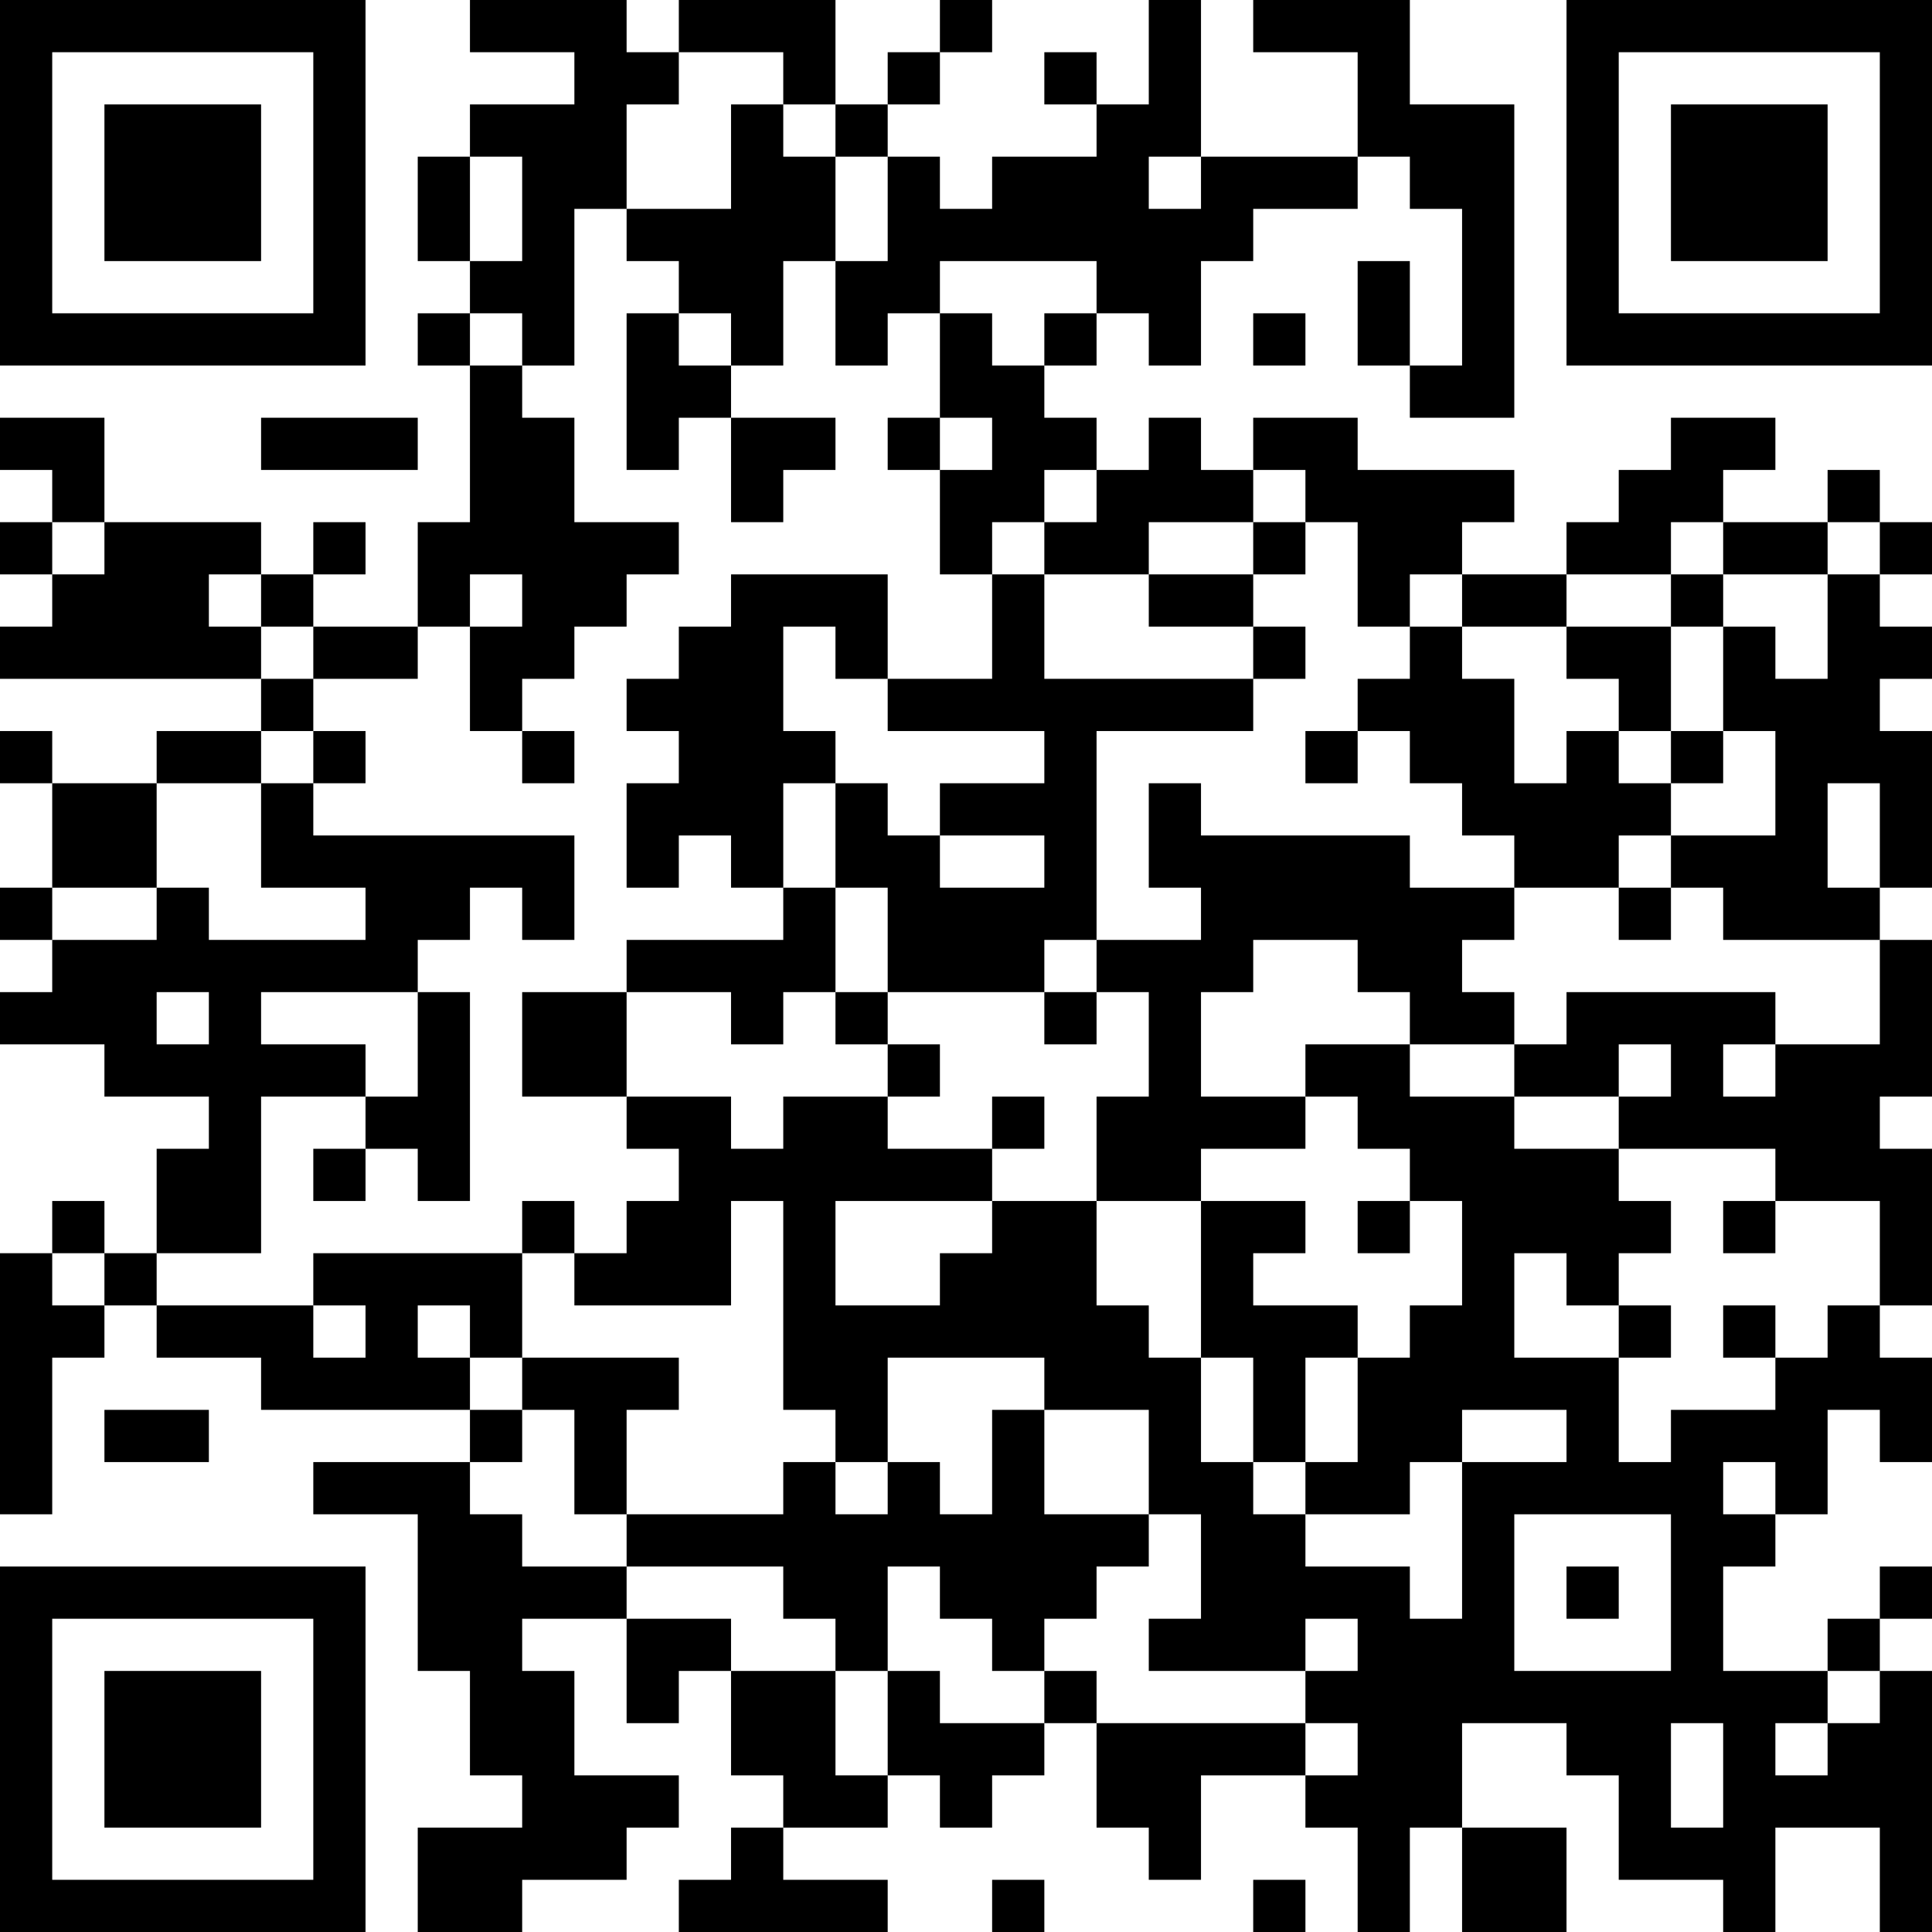 <?xml version="1.0" encoding="UTF-8"?>
<svg xmlns="http://www.w3.org/2000/svg" version="1.1" width="400" height="400" viewBox="0 0 400 400"><rect x="0" y="0" width="400" height="400" fill="#ffffff"/><g transform="scale(10.811)"><g transform="translate(0,0)"><path fill-rule="evenodd" d="M9 0L9 1L11 1L11 2L9 2L9 3L8 3L8 5L9 5L9 6L8 6L8 7L9 7L9 10L8 10L8 12L6 12L6 11L7 11L7 10L6 10L6 11L5 11L5 10L2 10L2 8L0 8L0 9L1 9L1 10L0 10L0 11L1 11L1 12L0 12L0 13L5 13L5 14L3 14L3 15L1 15L1 14L0 14L0 15L1 15L1 17L0 17L0 18L1 18L1 19L0 19L0 20L2 20L2 21L4 21L4 22L3 22L3 24L2 24L2 23L1 23L1 24L0 24L0 29L1 29L1 26L2 26L2 25L3 25L3 26L5 26L5 27L9 27L9 28L6 28L6 29L8 29L8 32L9 32L9 34L10 34L10 35L8 35L8 37L10 37L10 36L12 36L12 35L13 35L13 34L11 34L11 32L10 32L10 31L12 31L12 33L13 33L13 32L14 32L14 34L15 34L15 35L14 35L14 36L13 36L13 37L17 37L17 36L15 36L15 35L17 35L17 34L18 34L18 35L19 35L19 34L20 34L20 33L21 33L21 35L22 35L22 36L23 36L23 34L25 34L25 35L26 35L26 37L27 37L27 35L28 35L28 37L30 37L30 35L28 35L28 33L30 33L30 34L31 34L31 36L33 36L33 37L34 37L34 35L36 35L36 37L37 37L37 32L36 32L36 31L37 31L37 30L36 30L36 31L35 31L35 32L33 32L33 30L34 30L34 29L35 29L35 27L36 27L36 28L37 28L37 26L36 26L36 25L37 25L37 22L36 22L36 21L37 21L37 18L36 18L36 17L37 17L37 14L36 14L36 13L37 13L37 12L36 12L36 11L37 11L37 10L36 10L36 9L35 9L35 10L33 10L33 9L34 9L34 8L32 8L32 9L31 9L31 10L30 10L30 11L28 11L28 10L29 10L29 9L26 9L26 8L24 8L24 9L23 9L23 8L22 8L22 9L21 9L21 8L20 8L20 7L21 7L21 6L22 6L22 7L23 7L23 5L24 5L24 4L26 4L26 3L27 3L27 4L28 4L28 7L27 7L27 5L26 5L26 7L27 7L27 8L29 8L29 2L27 2L27 0L24 0L24 1L26 1L26 3L23 3L23 0L22 0L22 2L21 2L21 1L20 1L20 2L21 2L21 3L19 3L19 4L18 4L18 3L17 3L17 2L18 2L18 1L19 1L19 0L18 0L18 1L17 1L17 2L16 2L16 0L13 0L13 1L12 1L12 0ZM13 1L13 2L12 2L12 4L11 4L11 7L10 7L10 6L9 6L9 7L10 7L10 8L11 8L11 10L13 10L13 11L12 11L12 12L11 12L11 13L10 13L10 14L9 14L9 12L10 12L10 11L9 11L9 12L8 12L8 13L6 13L6 12L5 12L5 11L4 11L4 12L5 12L5 13L6 13L6 14L5 14L5 15L3 15L3 17L1 17L1 18L3 18L3 17L4 17L4 18L7 18L7 17L5 17L5 15L6 15L6 16L11 16L11 18L10 18L10 17L9 17L9 18L8 18L8 19L5 19L5 20L7 20L7 21L5 21L5 24L3 24L3 25L6 25L6 26L7 26L7 25L6 25L6 24L10 24L10 26L9 26L9 25L8 25L8 26L9 26L9 27L10 27L10 28L9 28L9 29L10 29L10 30L12 30L12 31L14 31L14 32L16 32L16 34L17 34L17 32L18 32L18 33L20 33L20 32L21 32L21 33L25 33L25 34L26 34L26 33L25 33L25 32L26 32L26 31L25 31L25 32L22 32L22 31L23 31L23 29L22 29L22 27L20 27L20 26L17 26L17 28L16 28L16 27L15 27L15 23L14 23L14 25L11 25L11 24L12 24L12 23L13 23L13 22L12 22L12 21L14 21L14 22L15 22L15 21L17 21L17 22L19 22L19 23L16 23L16 25L18 25L18 24L19 24L19 23L21 23L21 25L22 25L22 26L23 26L23 28L24 28L24 29L25 29L25 30L27 30L27 31L28 31L28 28L30 28L30 27L28 27L28 28L27 28L27 29L25 29L25 28L26 28L26 26L27 26L27 25L28 25L28 23L27 23L27 22L26 22L26 21L25 21L25 20L27 20L27 21L29 21L29 22L31 22L31 23L32 23L32 24L31 24L31 25L30 25L30 24L29 24L29 26L31 26L31 28L32 28L32 27L34 27L34 26L35 26L35 25L36 25L36 23L34 23L34 22L31 22L31 21L32 21L32 20L31 20L31 21L29 21L29 20L30 20L30 19L34 19L34 20L33 20L33 21L34 21L34 20L36 20L36 18L33 18L33 17L32 17L32 16L34 16L34 14L33 14L33 12L34 12L34 13L35 13L35 11L36 11L36 10L35 10L35 11L33 11L33 10L32 10L32 11L30 11L30 12L28 12L28 11L27 11L27 12L26 12L26 10L25 10L25 9L24 9L24 10L22 10L22 11L20 11L20 10L21 10L21 9L20 9L20 10L19 10L19 11L18 11L18 9L19 9L19 8L18 8L18 6L19 6L19 7L20 7L20 6L21 6L21 5L18 5L18 6L17 6L17 7L16 7L16 5L17 5L17 3L16 3L16 2L15 2L15 1ZM14 2L14 4L12 4L12 5L13 5L13 6L12 6L12 9L13 9L13 8L14 8L14 10L15 10L15 9L16 9L16 8L14 8L14 7L15 7L15 5L16 5L16 3L15 3L15 2ZM9 3L9 5L10 5L10 3ZM22 3L22 4L23 4L23 3ZM13 6L13 7L14 7L14 6ZM24 6L24 7L25 7L25 6ZM5 8L5 9L8 9L8 8ZM17 8L17 9L18 9L18 8ZM1 10L1 11L2 11L2 10ZM24 10L24 11L22 11L22 12L24 12L24 13L20 13L20 11L19 11L19 13L17 13L17 11L14 11L14 12L13 12L13 13L12 13L12 14L13 14L13 15L12 15L12 17L13 17L13 16L14 16L14 17L15 17L15 18L12 18L12 19L10 19L10 21L12 21L12 19L14 19L14 20L15 20L15 19L16 19L16 20L17 20L17 21L18 21L18 20L17 20L17 19L20 19L20 20L21 20L21 19L22 19L22 21L21 21L21 23L23 23L23 26L24 26L24 28L25 28L25 26L26 26L26 25L24 25L24 24L25 24L25 23L23 23L23 22L25 22L25 21L23 21L23 19L24 19L24 18L26 18L26 19L27 19L27 20L29 20L29 19L28 19L28 18L29 18L29 17L31 17L31 18L32 18L32 17L31 17L31 16L32 16L32 15L33 15L33 14L32 14L32 12L33 12L33 11L32 11L32 12L30 12L30 13L31 13L31 14L30 14L30 15L29 15L29 13L28 13L28 12L27 12L27 13L26 13L26 14L25 14L25 15L26 15L26 14L27 14L27 15L28 15L28 16L29 16L29 17L27 17L27 16L23 16L23 15L22 15L22 17L23 17L23 18L21 18L21 14L24 14L24 13L25 13L25 12L24 12L24 11L25 11L25 10ZM15 12L15 14L16 14L16 15L15 15L15 17L16 17L16 19L17 19L17 17L16 17L16 15L17 15L17 16L18 16L18 17L20 17L20 16L18 16L18 15L20 15L20 14L17 14L17 13L16 13L16 12ZM6 14L6 15L7 15L7 14ZM10 14L10 15L11 15L11 14ZM31 14L31 15L32 15L32 14ZM35 15L35 17L36 17L36 15ZM20 18L20 19L21 19L21 18ZM3 19L3 20L4 20L4 19ZM8 19L8 21L7 21L7 22L6 22L6 23L7 23L7 22L8 22L8 23L9 23L9 19ZM19 21L19 22L20 22L20 21ZM10 23L10 24L11 24L11 23ZM26 23L26 24L27 24L27 23ZM33 23L33 24L34 24L34 23ZM1 24L1 25L2 25L2 24ZM31 25L31 26L32 26L32 25ZM33 25L33 26L34 26L34 25ZM10 26L10 27L11 27L11 29L12 29L12 30L15 30L15 31L16 31L16 32L17 32L17 30L18 30L18 31L19 31L19 32L20 32L20 31L21 31L21 30L22 30L22 29L20 29L20 27L19 27L19 29L18 29L18 28L17 28L17 29L16 29L16 28L15 28L15 29L12 29L12 27L13 27L13 26ZM2 27L2 28L4 28L4 27ZM33 28L33 29L34 29L34 28ZM29 29L29 32L32 32L32 29ZM30 30L30 31L31 31L31 30ZM35 32L35 33L34 33L34 34L35 34L35 33L36 33L36 32ZM32 33L32 35L33 35L33 33ZM19 36L19 37L20 37L20 36ZM24 36L24 37L25 37L25 36ZM0 0L0 7L7 7L7 0ZM1 1L1 6L6 6L6 1ZM2 2L2 5L5 5L5 2ZM30 0L30 7L37 7L37 0ZM31 1L31 6L36 6L36 1ZM32 2L32 5L35 5L35 2ZM0 30L0 37L7 37L7 30ZM1 31L1 36L6 36L6 31ZM2 32L2 35L5 35L5 32Z" fill="#000000"/></g></g></svg>
